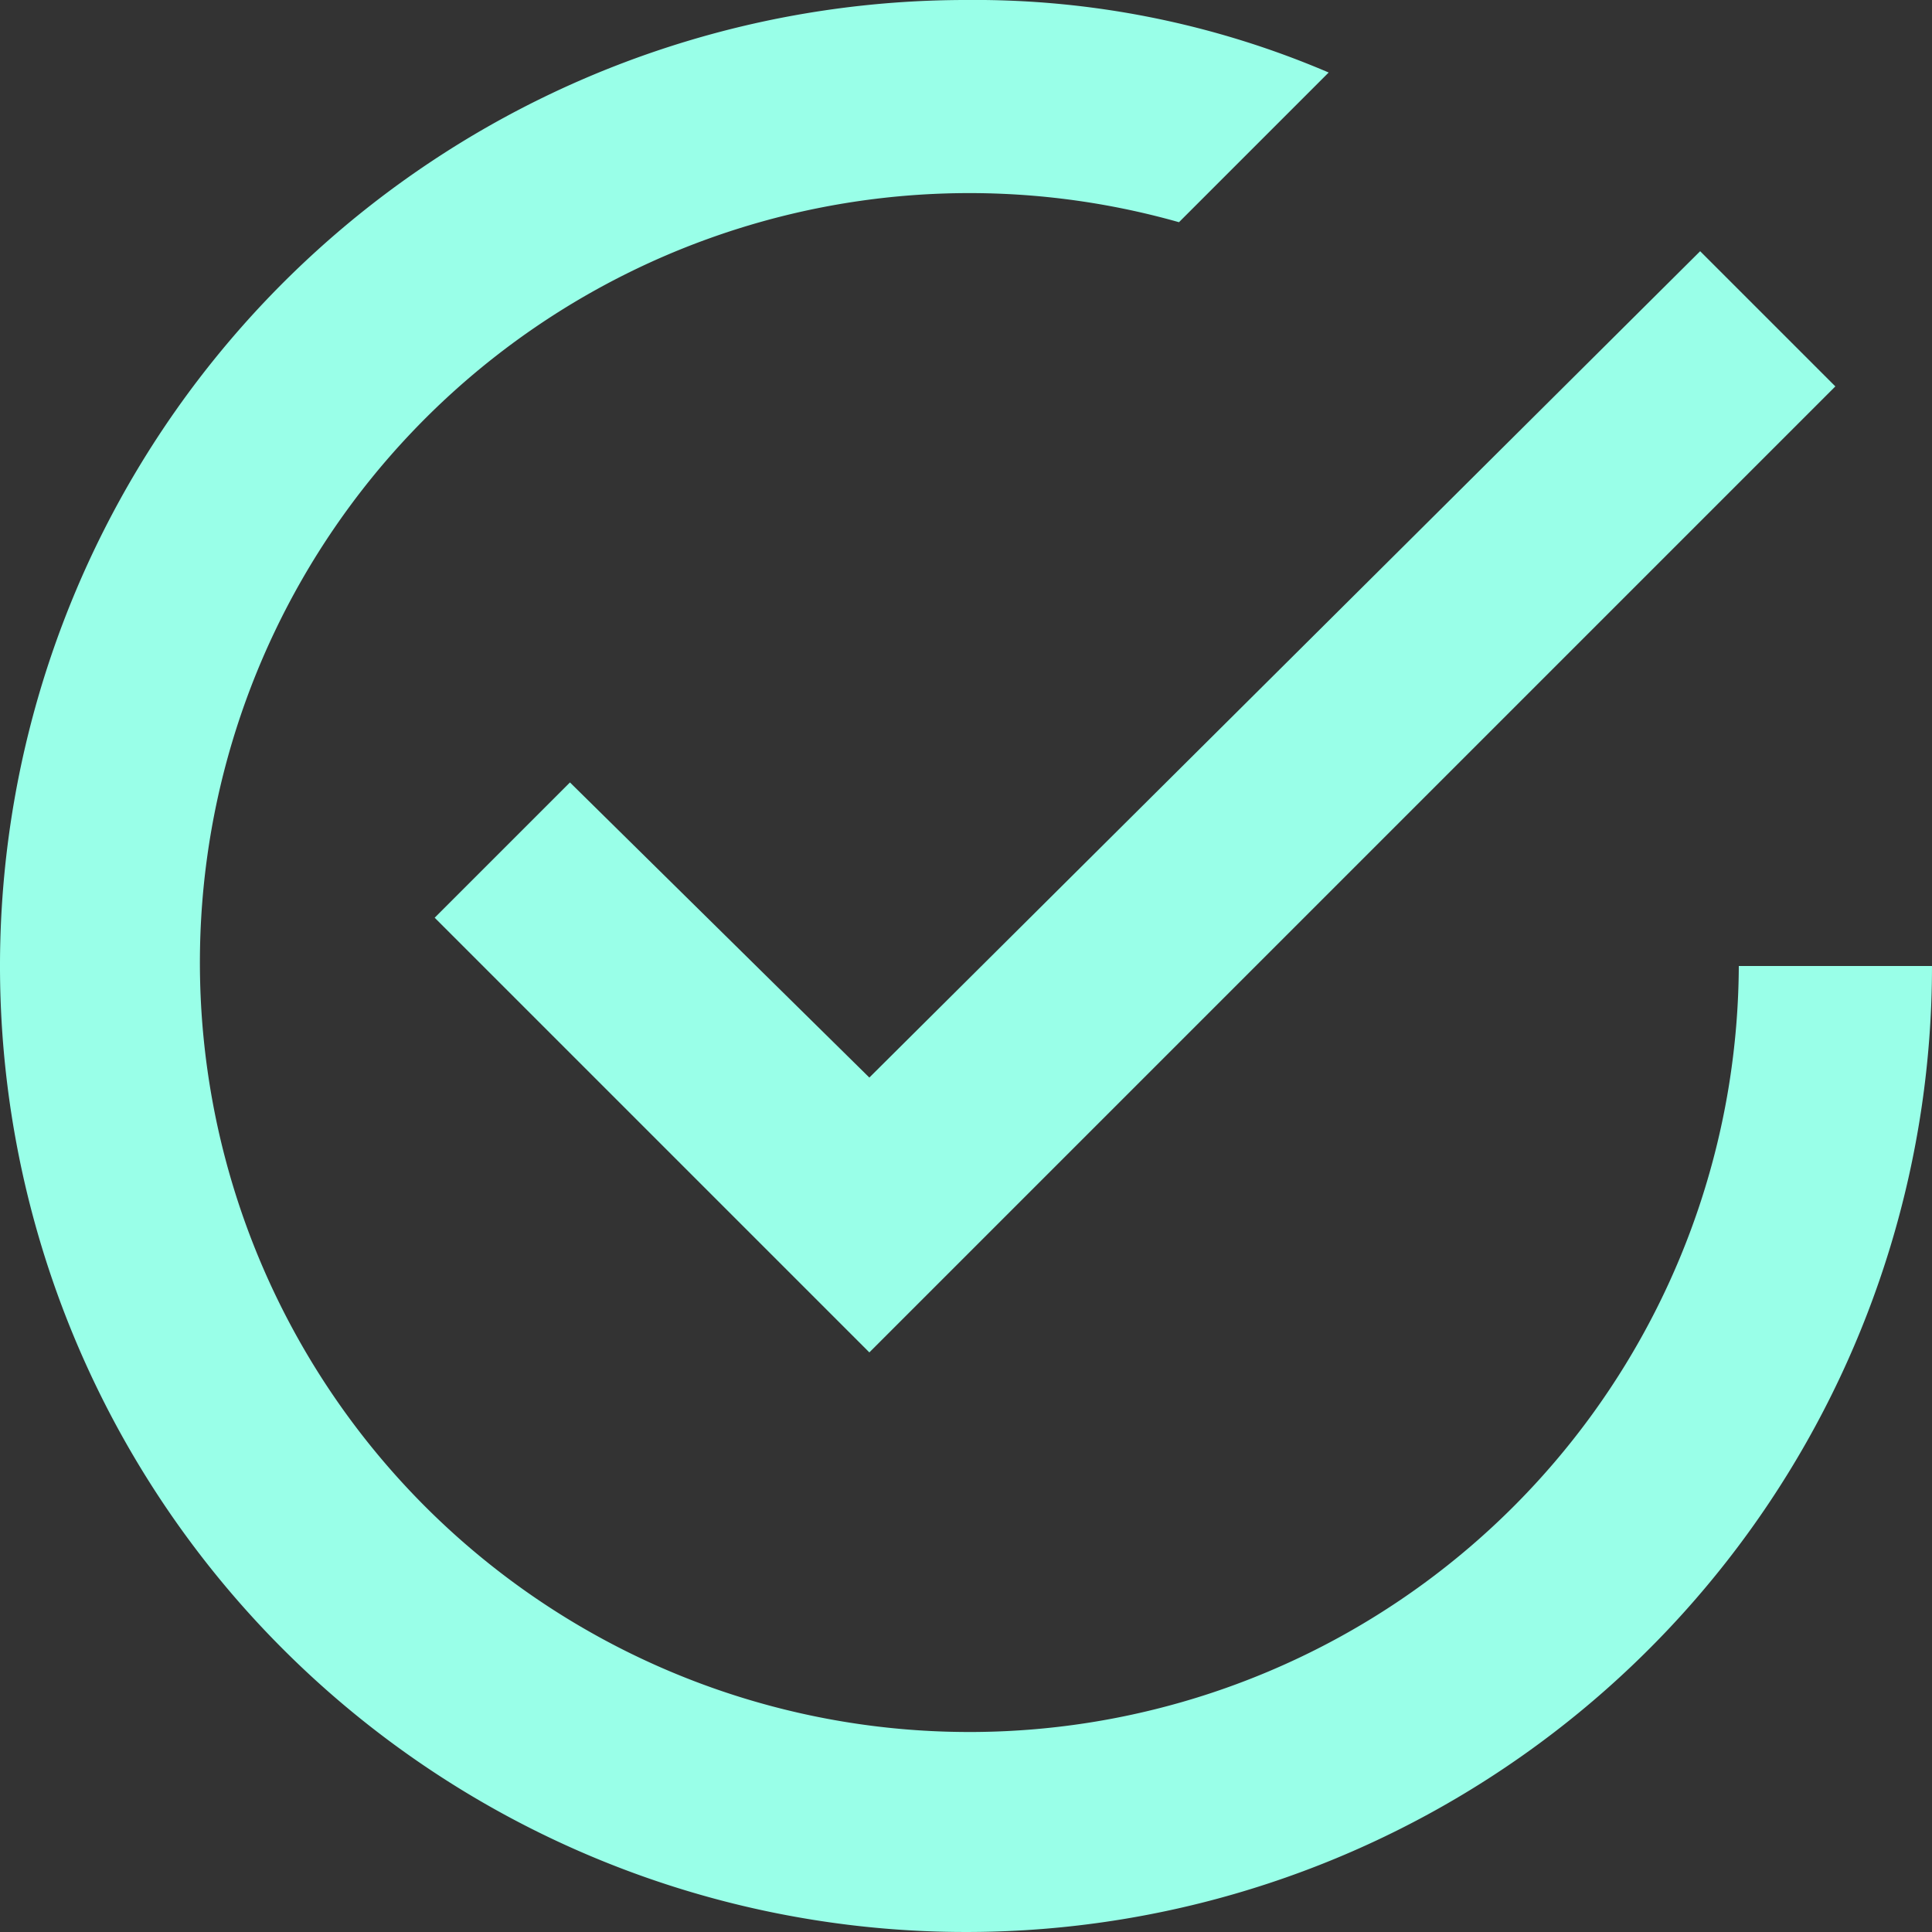<svg xmlns="http://www.w3.org/2000/svg" width="19.05" height="19.05" viewBox="0 0 19.05 19.05"><rect x="0" y="0" width="19.05" height="19.05" fill="#333333" stroke="none"/><path d="M8.995,11.09,7.661,12.424l4.286,4.286,9.525-9.525L20.139,5.852,11.947,14ZM20.52,12.9A7.587,7.587,0,1,1,15,5.566l1.476-1.476A8.86,8.86,0,0,0,12.9,3.375,9.525,9.525,0,1,0,22.425,12.9Z" transform="translate(-3.375 -3.375)" fill="#99ffe8"/></svg>